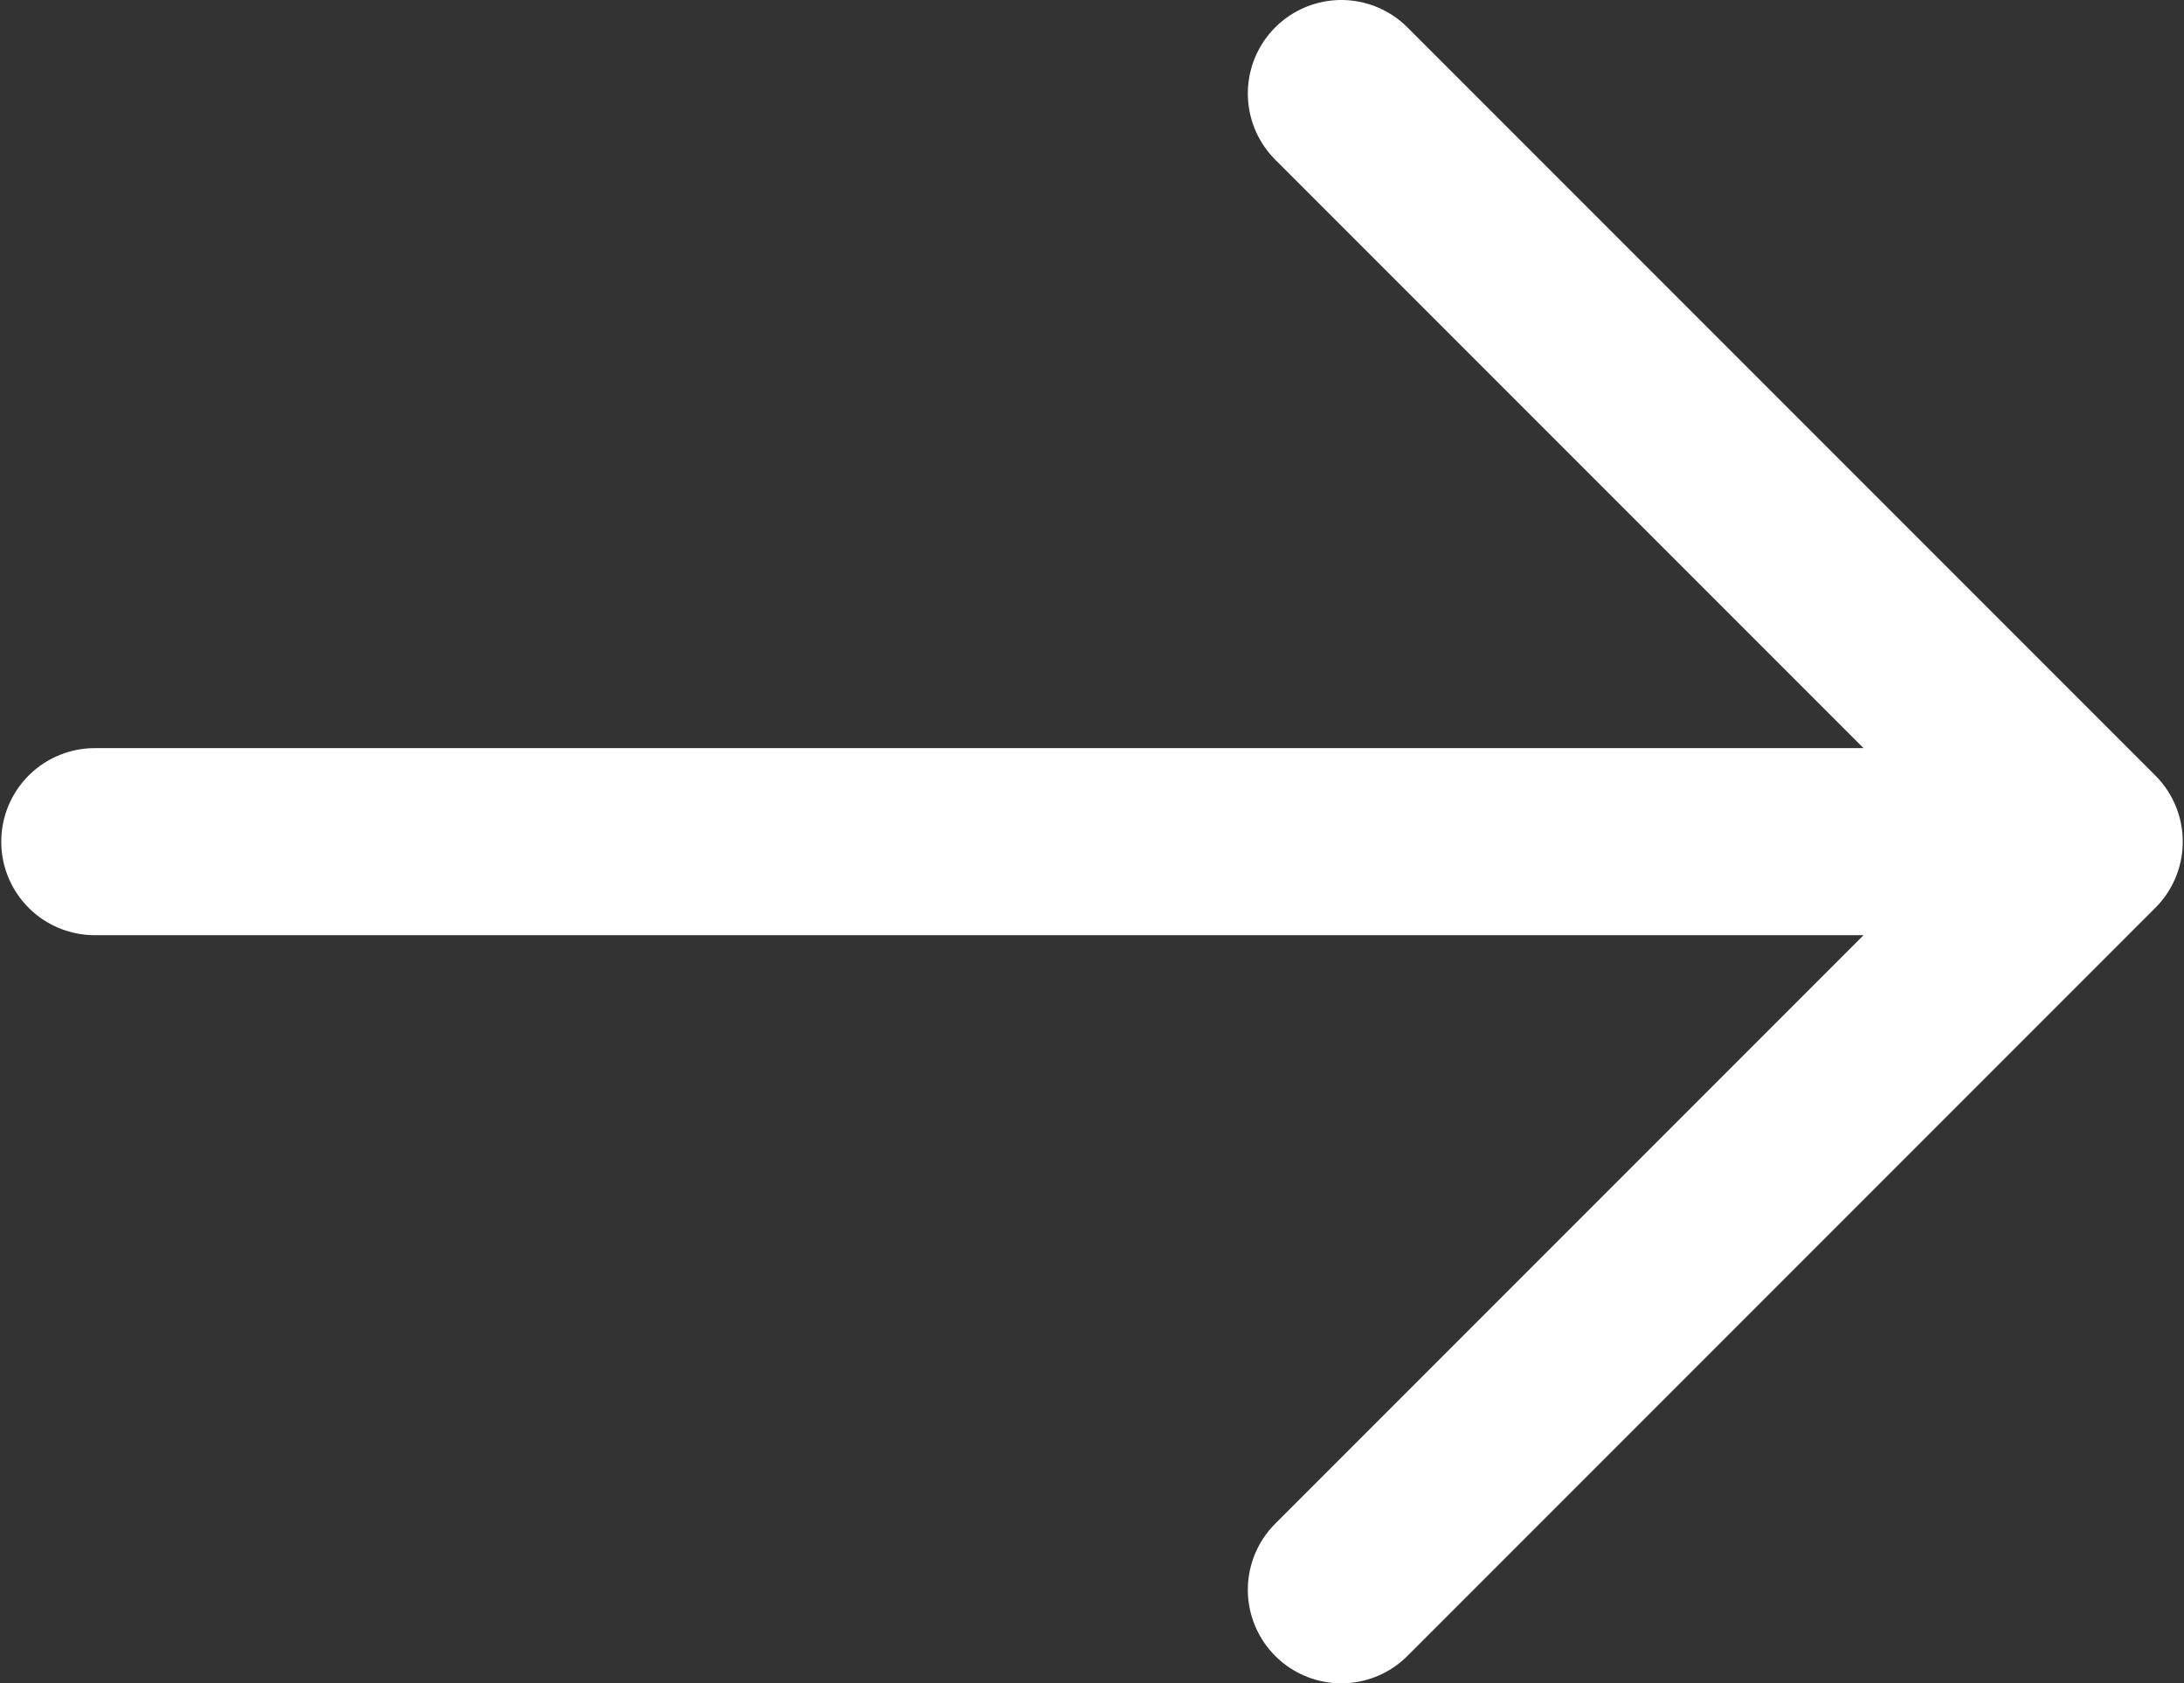 <svg width="584" height="450" viewBox="0 0 584 450" fill="none" xmlns="http://www.w3.org/2000/svg">
<rect x="0" y="0" width="584" height="450" fill="#333333" stroke="none"/>
<path d="M25.333 225H558.667M558.667 225L358.667 25M558.667 225L358.667 425" stroke="white" stroke-width="50" stroke-linecap="round" stroke-linejoin="round"/>
</svg>
